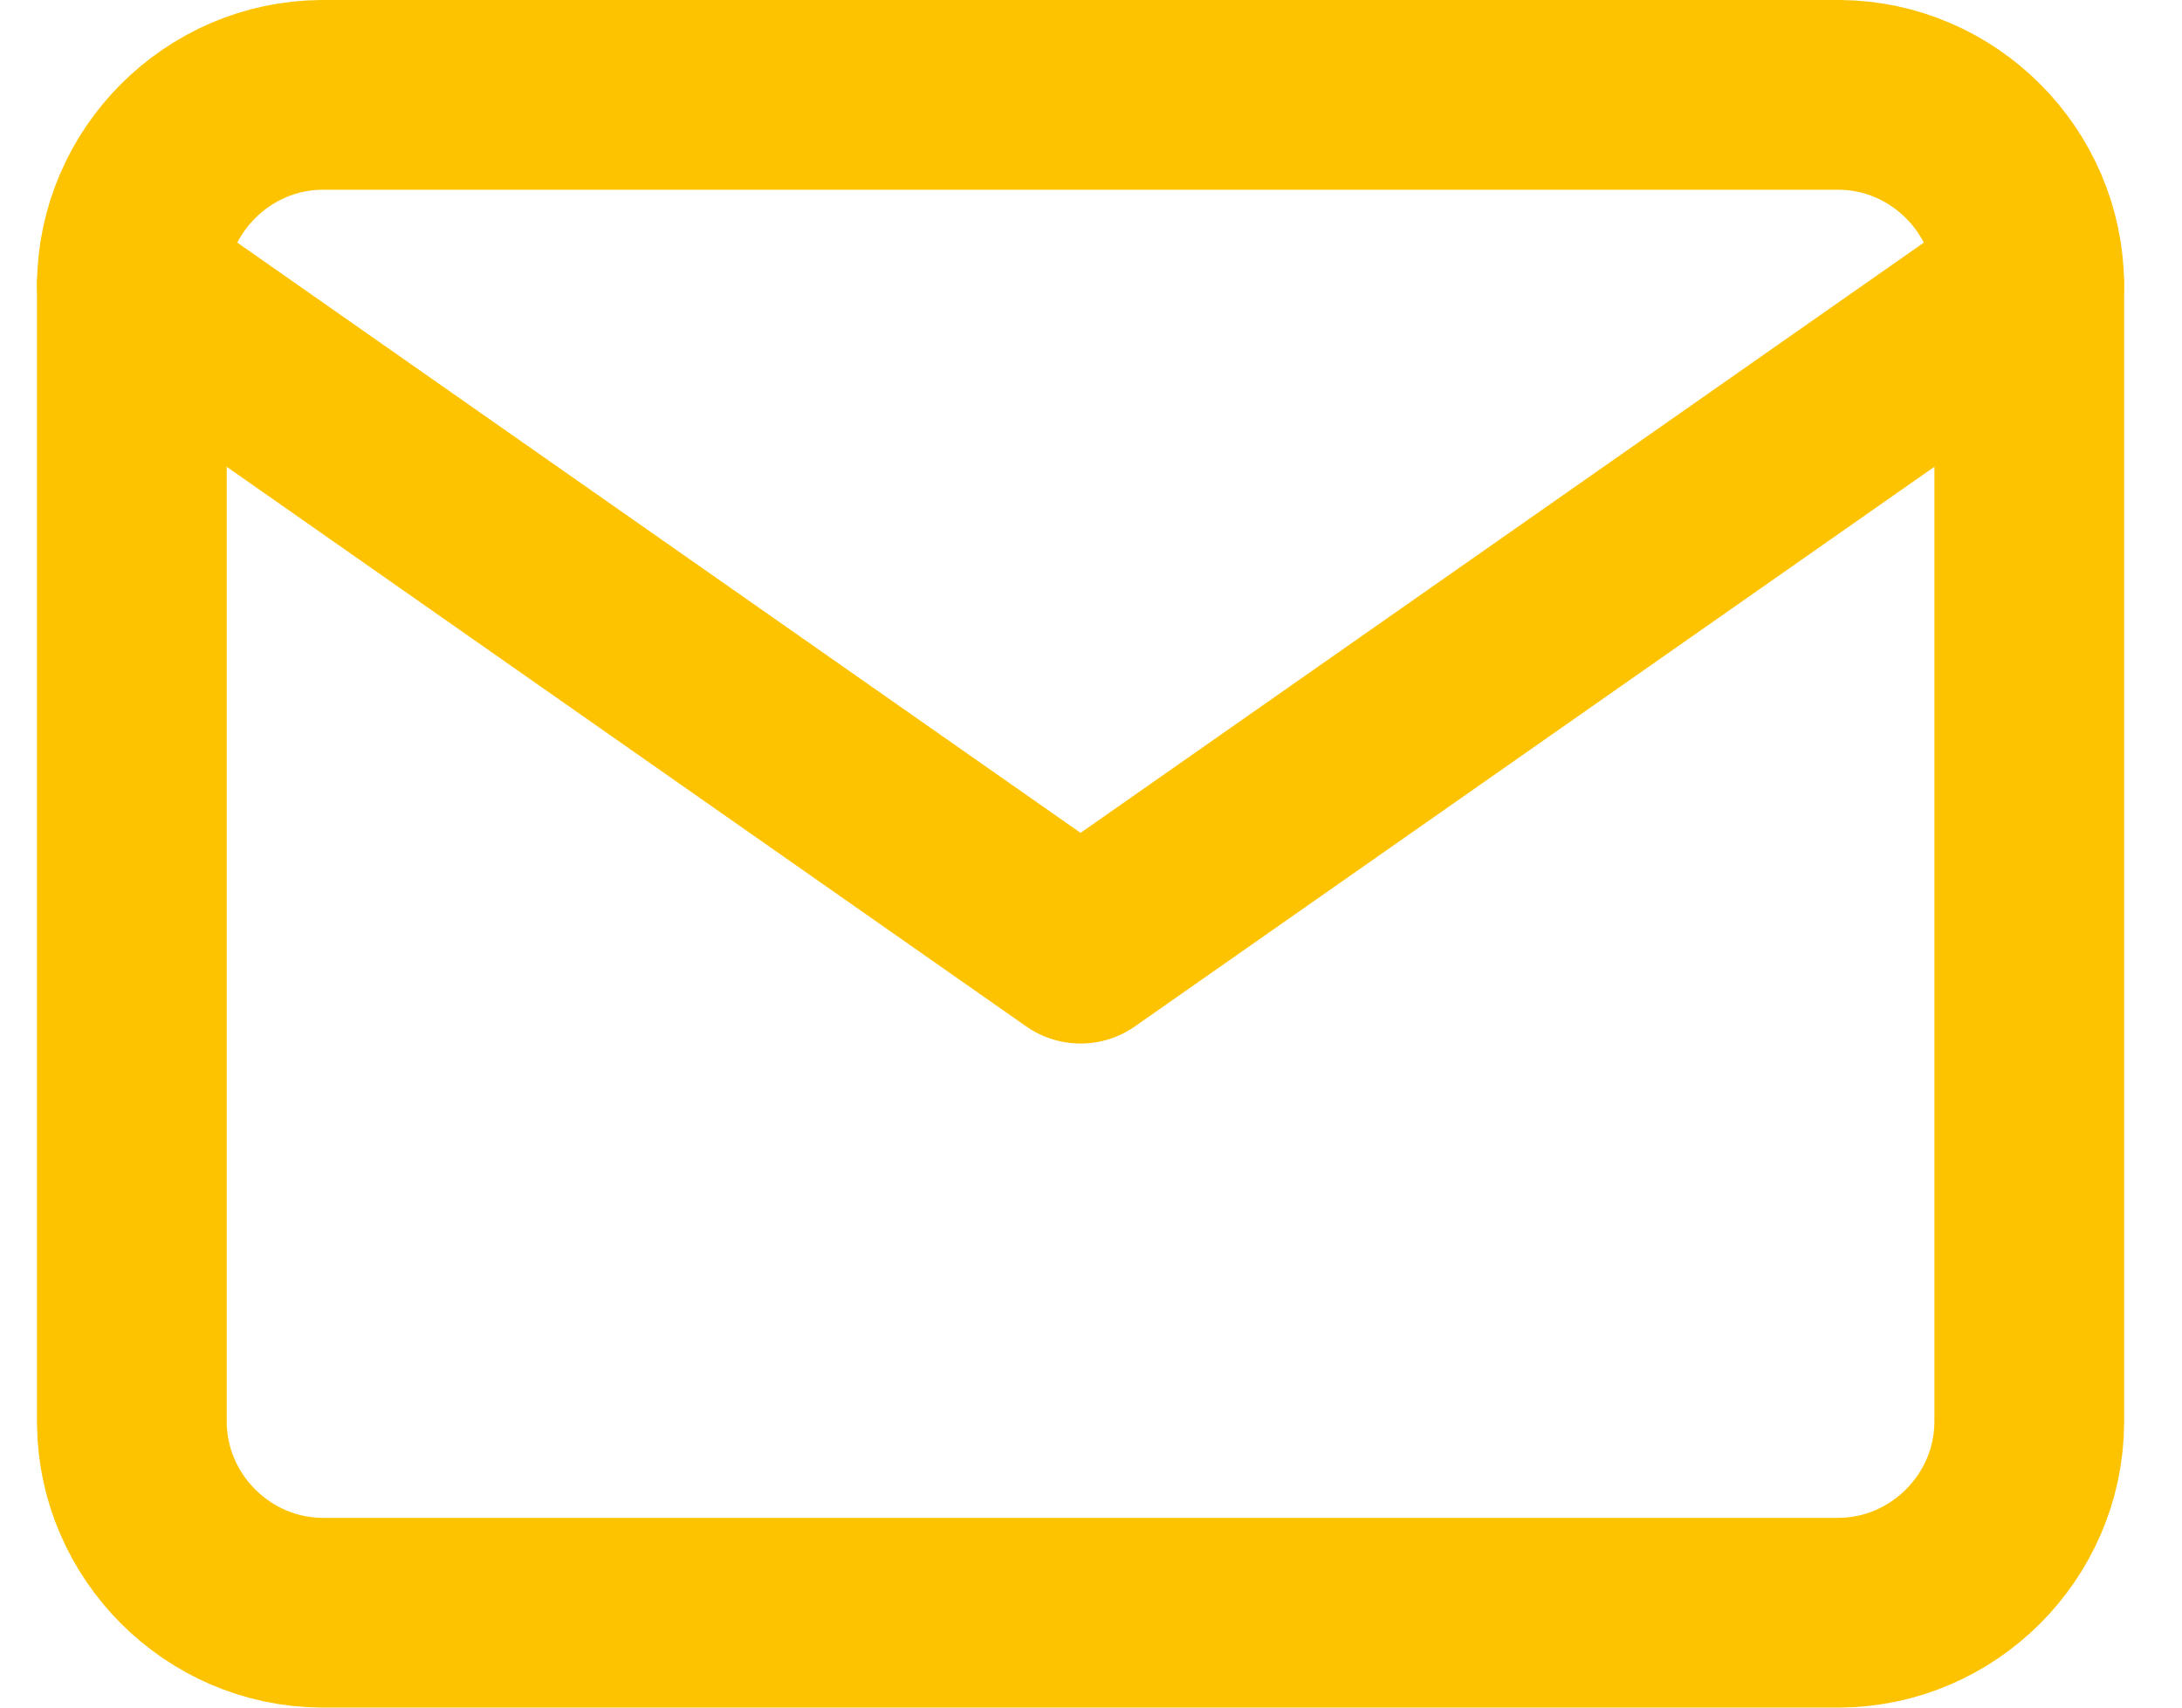 <?xml version="1.0" encoding="UTF-8" standalone="no"?>
<!DOCTYPE svg PUBLIC "-//W3C//DTD SVG 1.1//EN" "http://www.w3.org/Graphics/SVG/1.1/DTD/svg11.dtd">
<svg width="100%" height="100%" viewBox="0 0 23 18" version="1.1" xmlns="http://www.w3.org/2000/svg" xmlns:xlink="http://www.w3.org/1999/xlink" xml:space="preserve" xmlns:serif="http://www.serif.com/" style="fill-rule:evenodd;clip-rule:evenodd;stroke-linecap:round;stroke-linejoin:round;">
    <g id="Vector_Smart_Object" transform="matrix(1,0,0,1,-2147.61,-450)">
        <g id="Vector_Smart_Object-2" transform="matrix(1,0,0,1,2148,450)">
            <path id="Path_207" d="M3,1L19,1C20.094,1.008 20.992,1.906 21,3L21,15C20.992,16.094 20.094,16.992 19,17L3,17C1.906,16.992 1.008,16.094 1,15L1,3C1.008,1.906 1.906,1.008 3,1Z" style="fill:none;fill-rule:nonzero;stroke:rgb(253,195,0);stroke-width:2px;"/>
            <path id="Path_208" d="M21,3L11,10L1,3" style="fill:none;fill-rule:nonzero;stroke:rgb(253,195,0);stroke-width:2px;"/>
        </g>
        <path id="Color_Overlay" d="M2151,467C2149.91,466.992 2149.01,466.094 2149,465L2149,453C2149.01,451.906 2149.91,451.008 2151,451L2167,451C2168.09,451.008 2168.99,451.906 2169,453L2169,465C2168.99,466.094 2168.09,466.992 2167,467L2151,467Z" style="fill:none;fill-rule:nonzero;stroke:rgb(253,195,0);stroke-width:1px;stroke-linecap:butt;stroke-linejoin:miter;"/>
    </g>
</svg>

